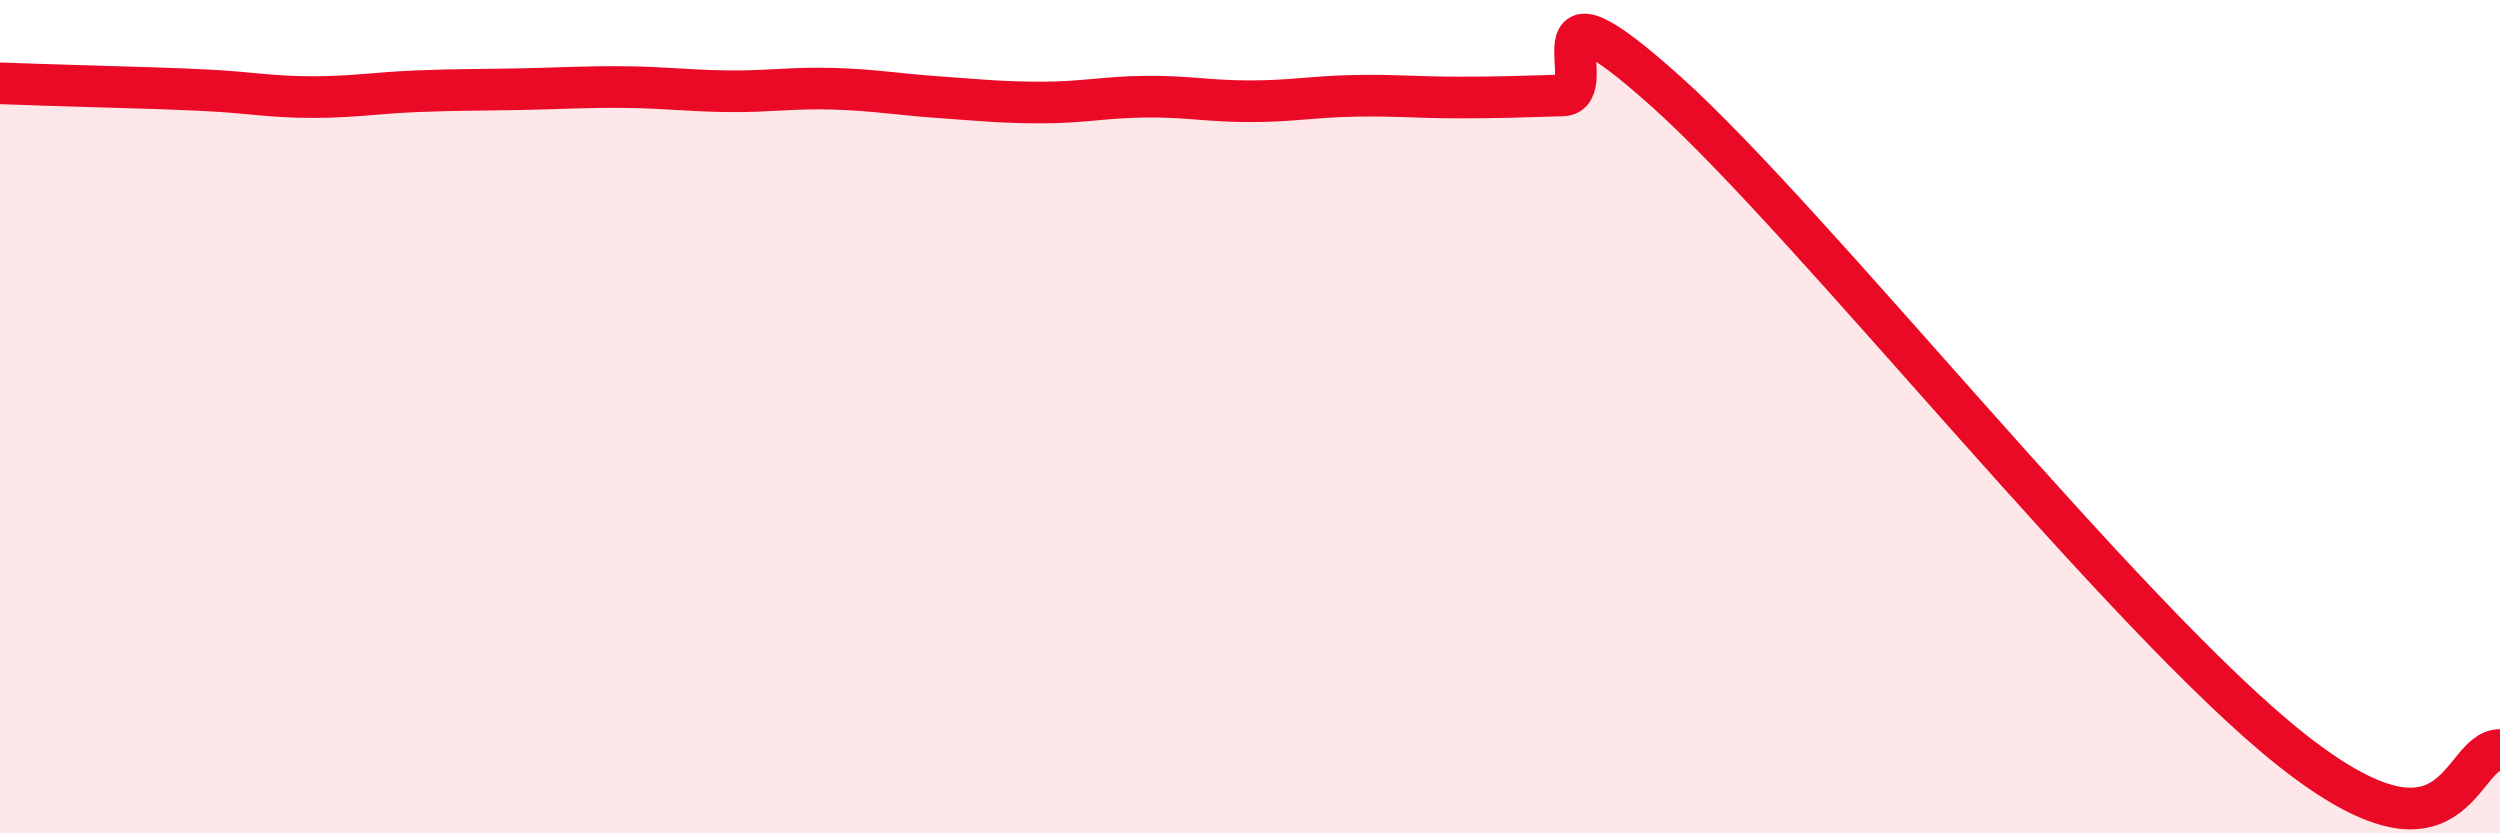 
    <svg width="60" height="20" viewBox="0 0 60 20" xmlns="http://www.w3.org/2000/svg">
      <path
        d="M 0,2 C 0.5,2.02 1.5,2.05 2.5,2.08 C 3.5,2.11 4,2.12 5,2.17 C 6,2.22 6.5,2.33 7.5,2.33 C 8.5,2.33 9,2.23 10,2.19 C 11,2.15 11.5,2.16 12.5,2.14 C 13.5,2.12 14,2.08 15,2.09 C 16,2.1 16.5,2.18 17.5,2.19 C 18.5,2.2 19,2.1 20,2.13 C 21,2.16 21.5,2.26 22.5,2.33 C 23.5,2.4 24,2.46 25,2.46 C 26,2.46 26.5,2.33 27.5,2.32 C 28.5,2.31 29,2.43 30,2.43 C 31,2.43 31.5,2.32 32.5,2.3 C 33.5,2.28 34,2.34 35,2.34 C 36,2.34 36.5,2.32 37.5,2.29 C 38.5,2.26 36.5,-0.93 40,2.21 C 43.5,5.35 51,14.84 55,18 C 59,21.16 59,18 60,18L60 20L0 20Z"
        fill="#EB0A25"
        opacity="0.1"
        stroke-linecap="round"
        stroke-linejoin="round"
      />
      <path
        d="M 0,2 C 0.5,2.02 1.5,2.05 2.5,2.08 C 3.5,2.11 4,2.12 5,2.17 C 6,2.22 6.5,2.33 7.5,2.33 C 8.5,2.33 9,2.23 10,2.19 C 11,2.15 11.5,2.16 12.5,2.14 C 13.5,2.12 14,2.08 15,2.09 C 16,2.1 16.5,2.18 17.5,2.19 C 18.5,2.2 19,2.1 20,2.13 C 21,2.16 21.5,2.26 22.5,2.33 C 23.5,2.4 24,2.46 25,2.46 C 26,2.46 26.5,2.33 27.5,2.32 C 28.5,2.31 29,2.43 30,2.43 C 31,2.43 31.5,2.32 32.5,2.3 C 33.5,2.28 34,2.34 35,2.34 C 36,2.34 36.5,2.32 37.5,2.29 C 38.5,2.26 36.5,-0.93 40,2.21 C 43.5,5.35 51,14.84 55,18 C 59,21.16 59,18 60,18"
        stroke="#EB0A25"
        stroke-width="1"
        fill="none"
        stroke-linecap="round"
        stroke-linejoin="round"
      />
    </svg>
  